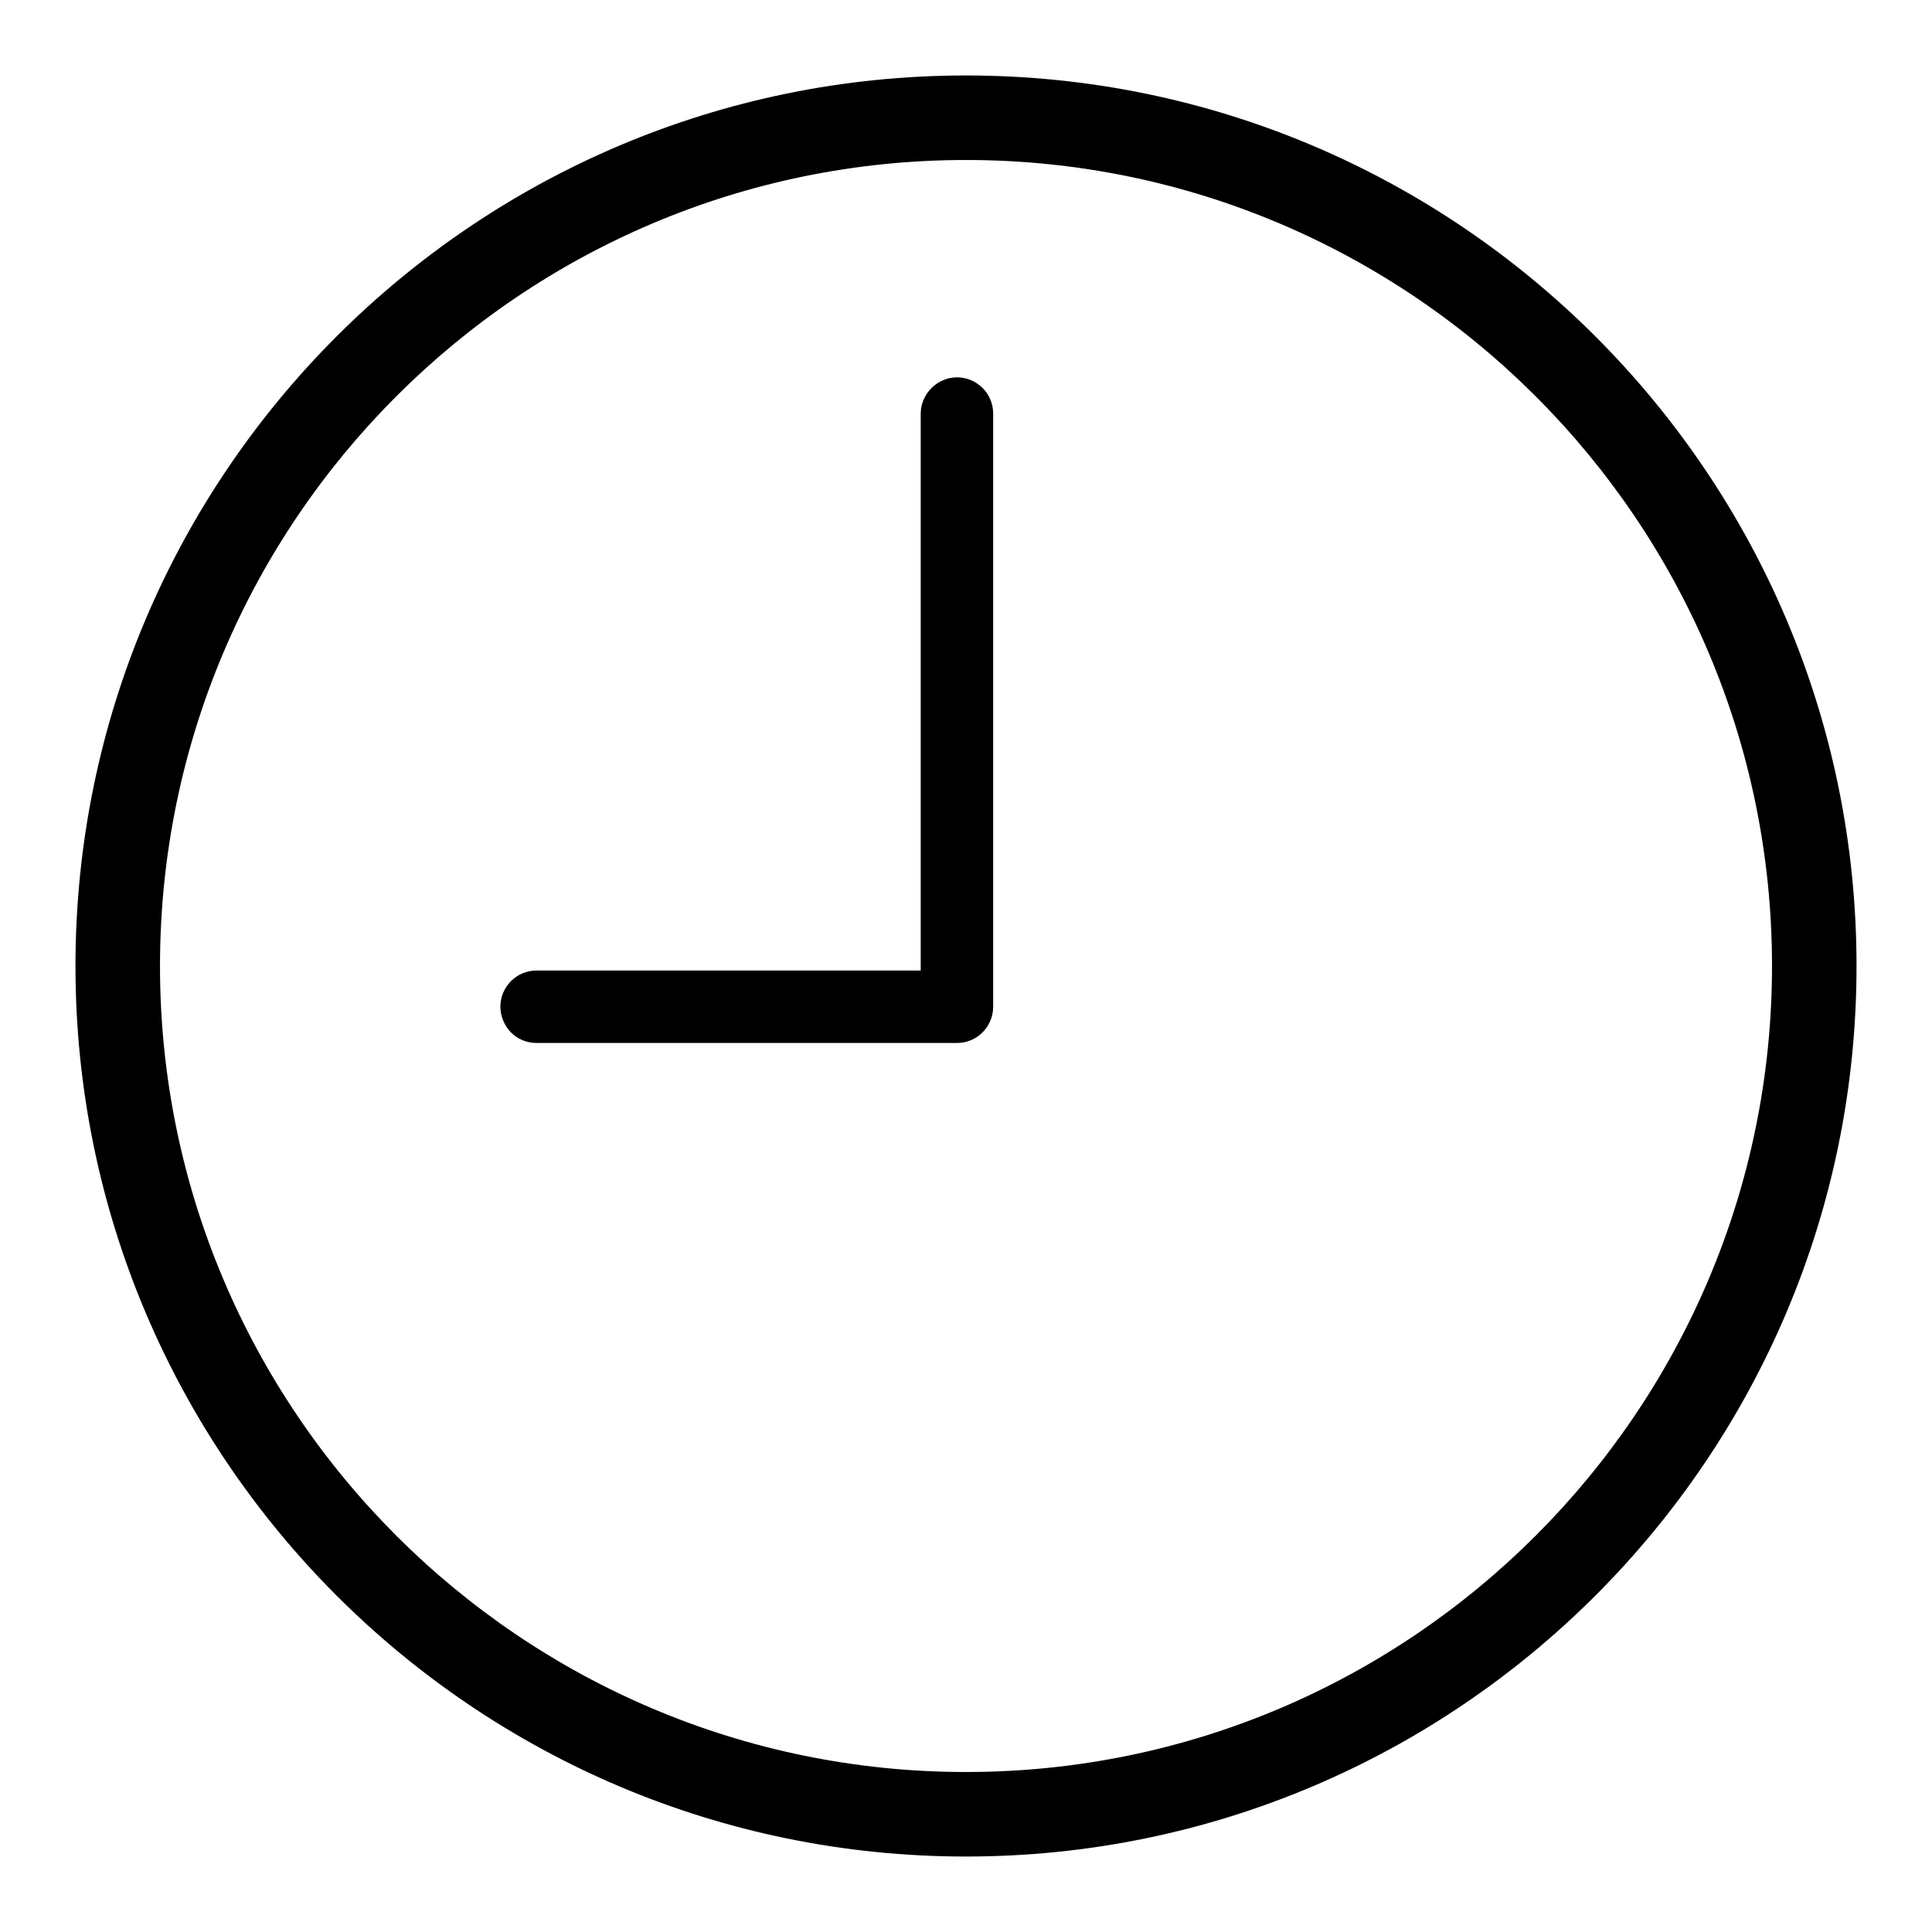 <?xml version="1.0" encoding="utf-8"?>
<!-- Svg Vector Icons : http://www.onlinewebfonts.com/icon -->
<!DOCTYPE svg PUBLIC "-//W3C//DTD SVG 1.1//EN" "http://www.w3.org/Graphics/SVG/1.1/DTD/svg11.dtd">
<svg version="1.1" xmlns="http://www.w3.org/2000/svg" xmlns:xlink="http://www.w3.org/1999/xlink" x="0px" y="0px" viewBox="0 0 256 256" enable-background="new 0 0 256 256" xml:space="preserve">
<g><g><path fill="#000000" d="M128,10C62.9,10,10,62.9,10,128c0,65.1,52.9,118,118,118c65.1,0,118-52.9,118-118C246,62.9,193.1,10,128,10z M128,234.8c-58.9,0-106.8-47.9-106.8-106.8C21.2,69.1,69.1,21.2,128,21.2c58.9,0,106.8,47.9,106.8,106.8S186.9,234.8,128,234.8z"/><path fill="#000000" d="M131.6,54.8c0-2.7-2.2-4.8-4.8-4.8s-4.8,2.2-4.8,4.8v73.8H71.1c-2.7,0-4.8,2.2-4.8,4.8c0,1.3,0.6,2.6,1.4,3.4c0.9,0.9,2.1,1.4,3.4,1.4h55.7c2.7,0,4.8-2.2,4.8-4.8V54.8z"/></g></g>
</svg>